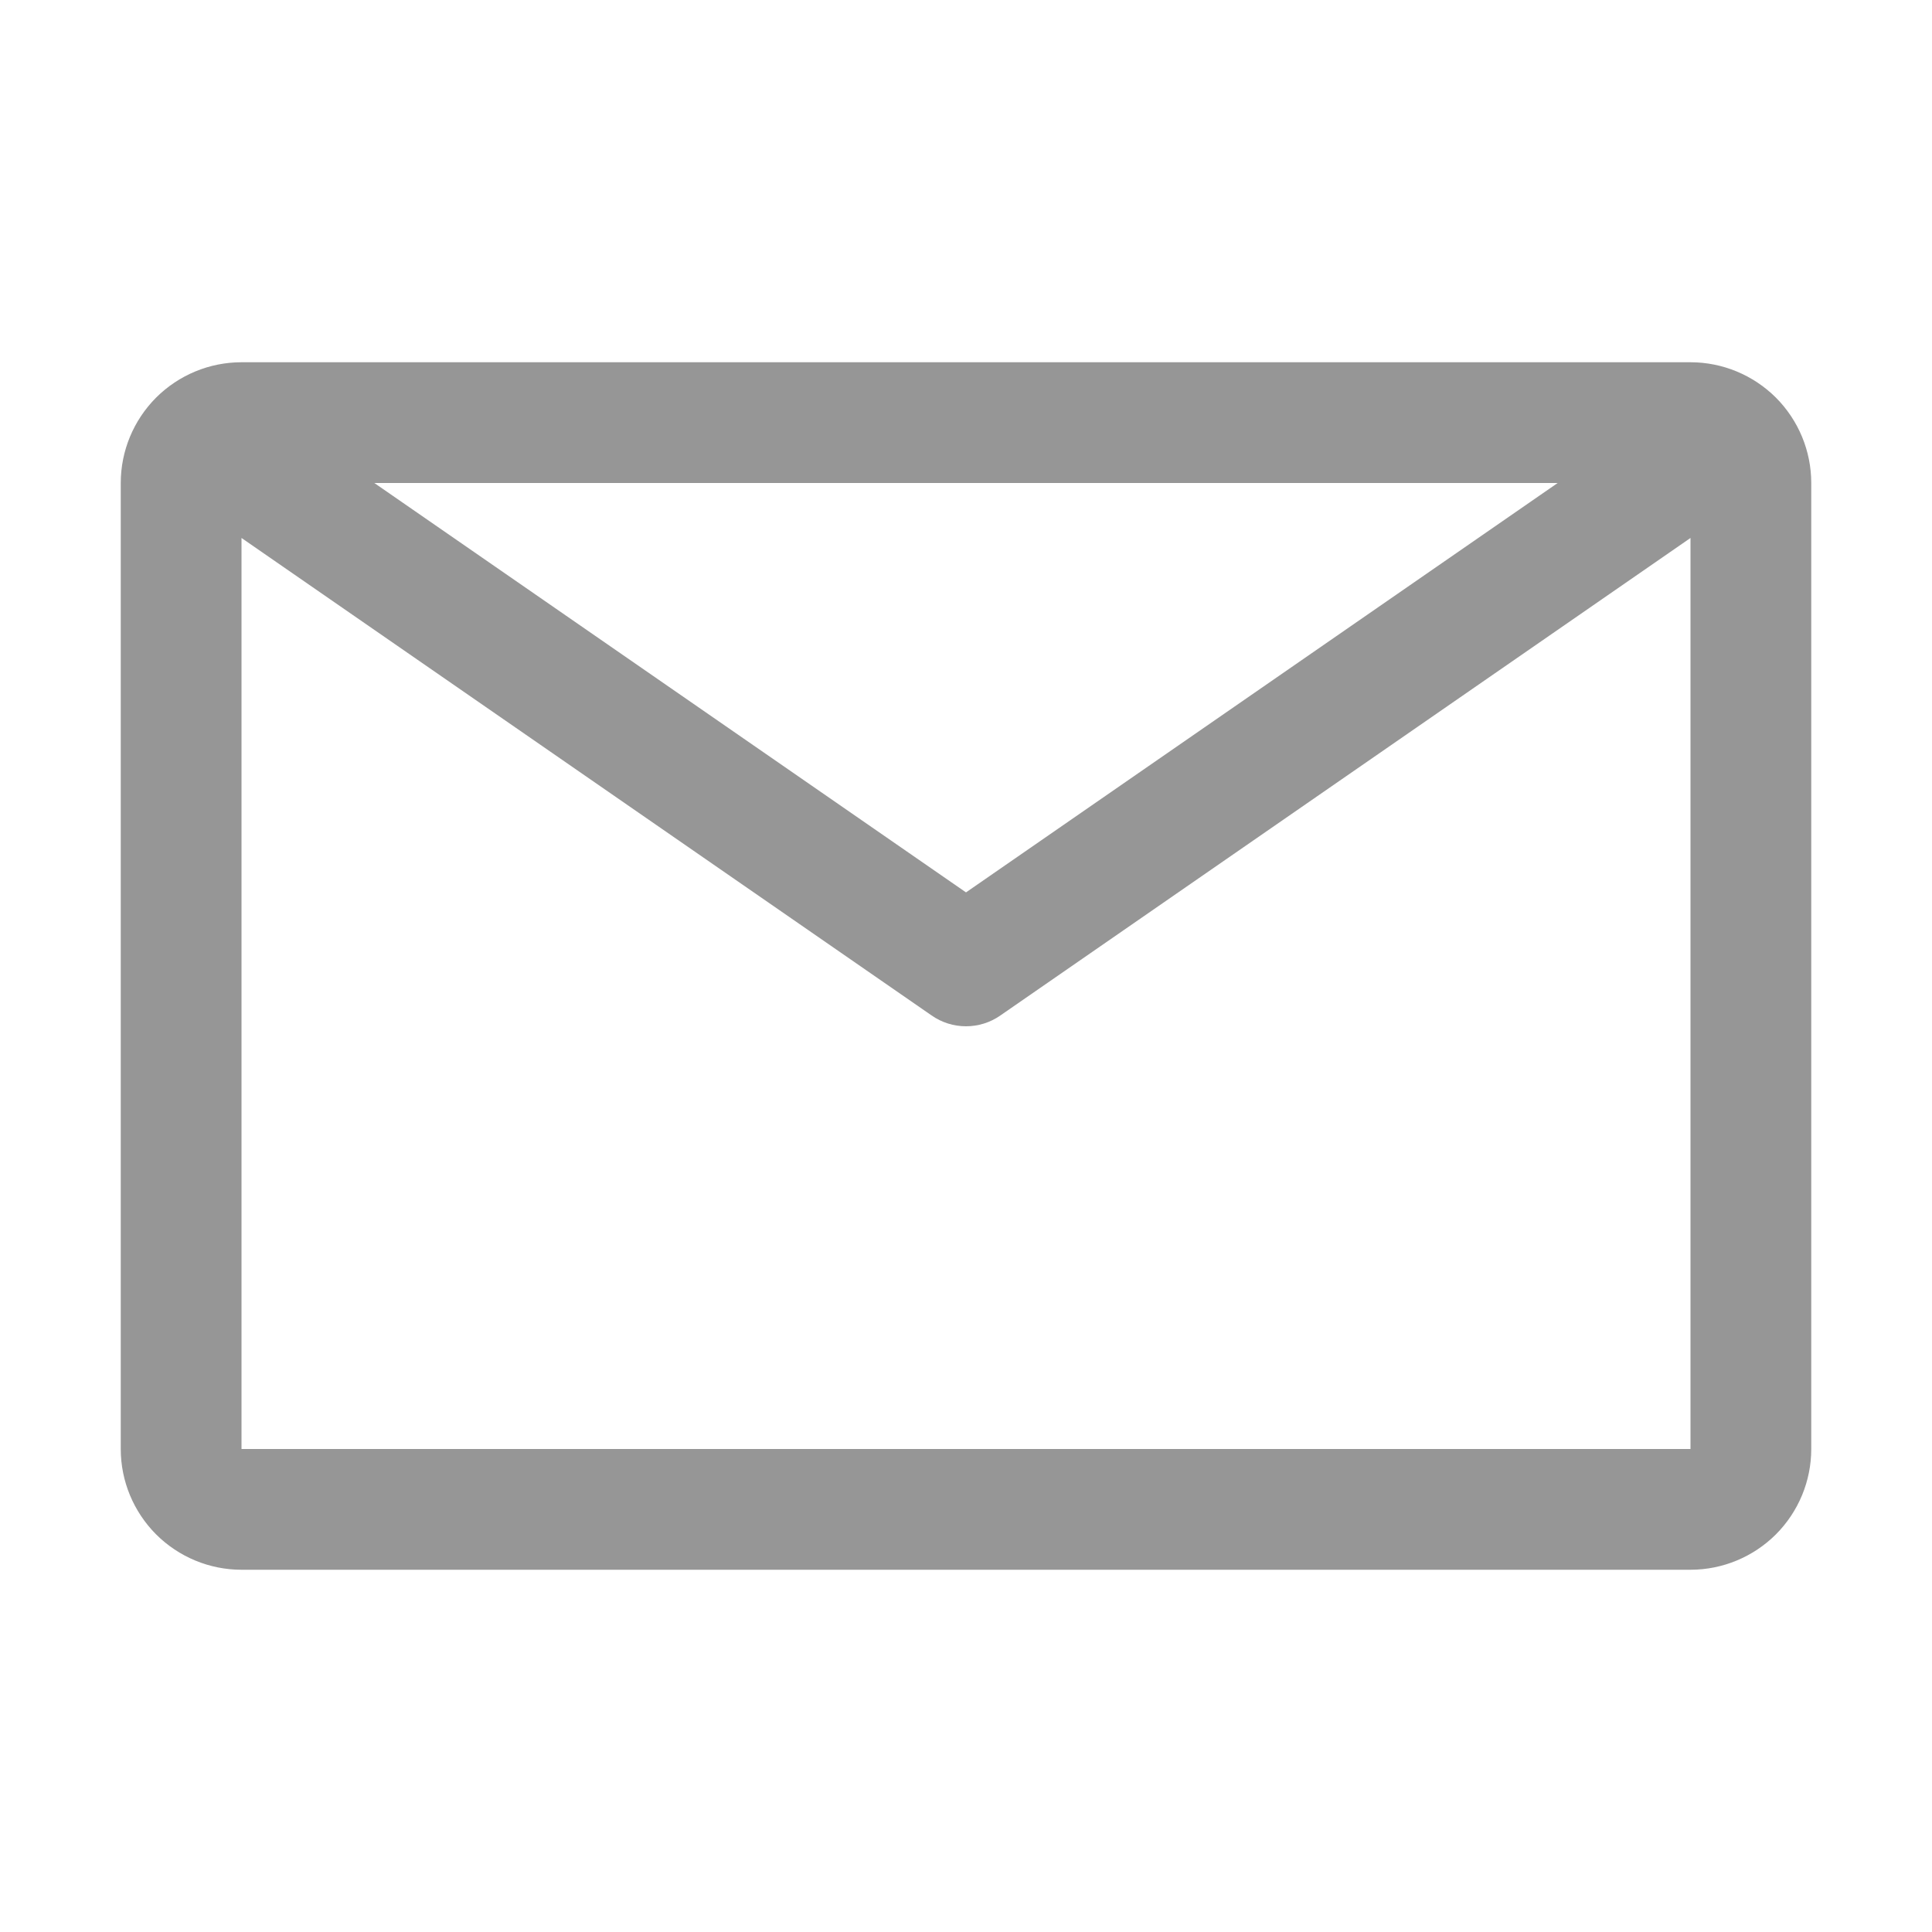 <svg width="20" height="20" viewBox="0 0 20 20" fill="none" xmlns="http://www.w3.org/2000/svg">
<path d="M17.5 3.75H2.5C2.168 3.75 1.851 3.882 1.616 4.116C1.382 4.351 1.25 4.668 1.25 5V15C1.25 15.332 1.382 15.649 1.616 15.884C1.851 16.118 2.168 16.25 2.5 16.25H17.5C17.831 16.25 18.149 16.118 18.384 15.884C18.618 15.649 18.75 15.332 18.75 15V5C18.75 4.668 18.618 4.351 18.384 4.116C18.149 3.882 17.831 3.75 17.5 3.75ZM16.125 5L10 9.238L3.875 5H16.125ZM2.5 15V5.569L9.644 10.512C9.748 10.585 9.873 10.624 10 10.624C10.127 10.624 10.252 10.585 10.356 10.512L17.5 5.569V15H2.5Z" fill="#969696"/>
</svg>
